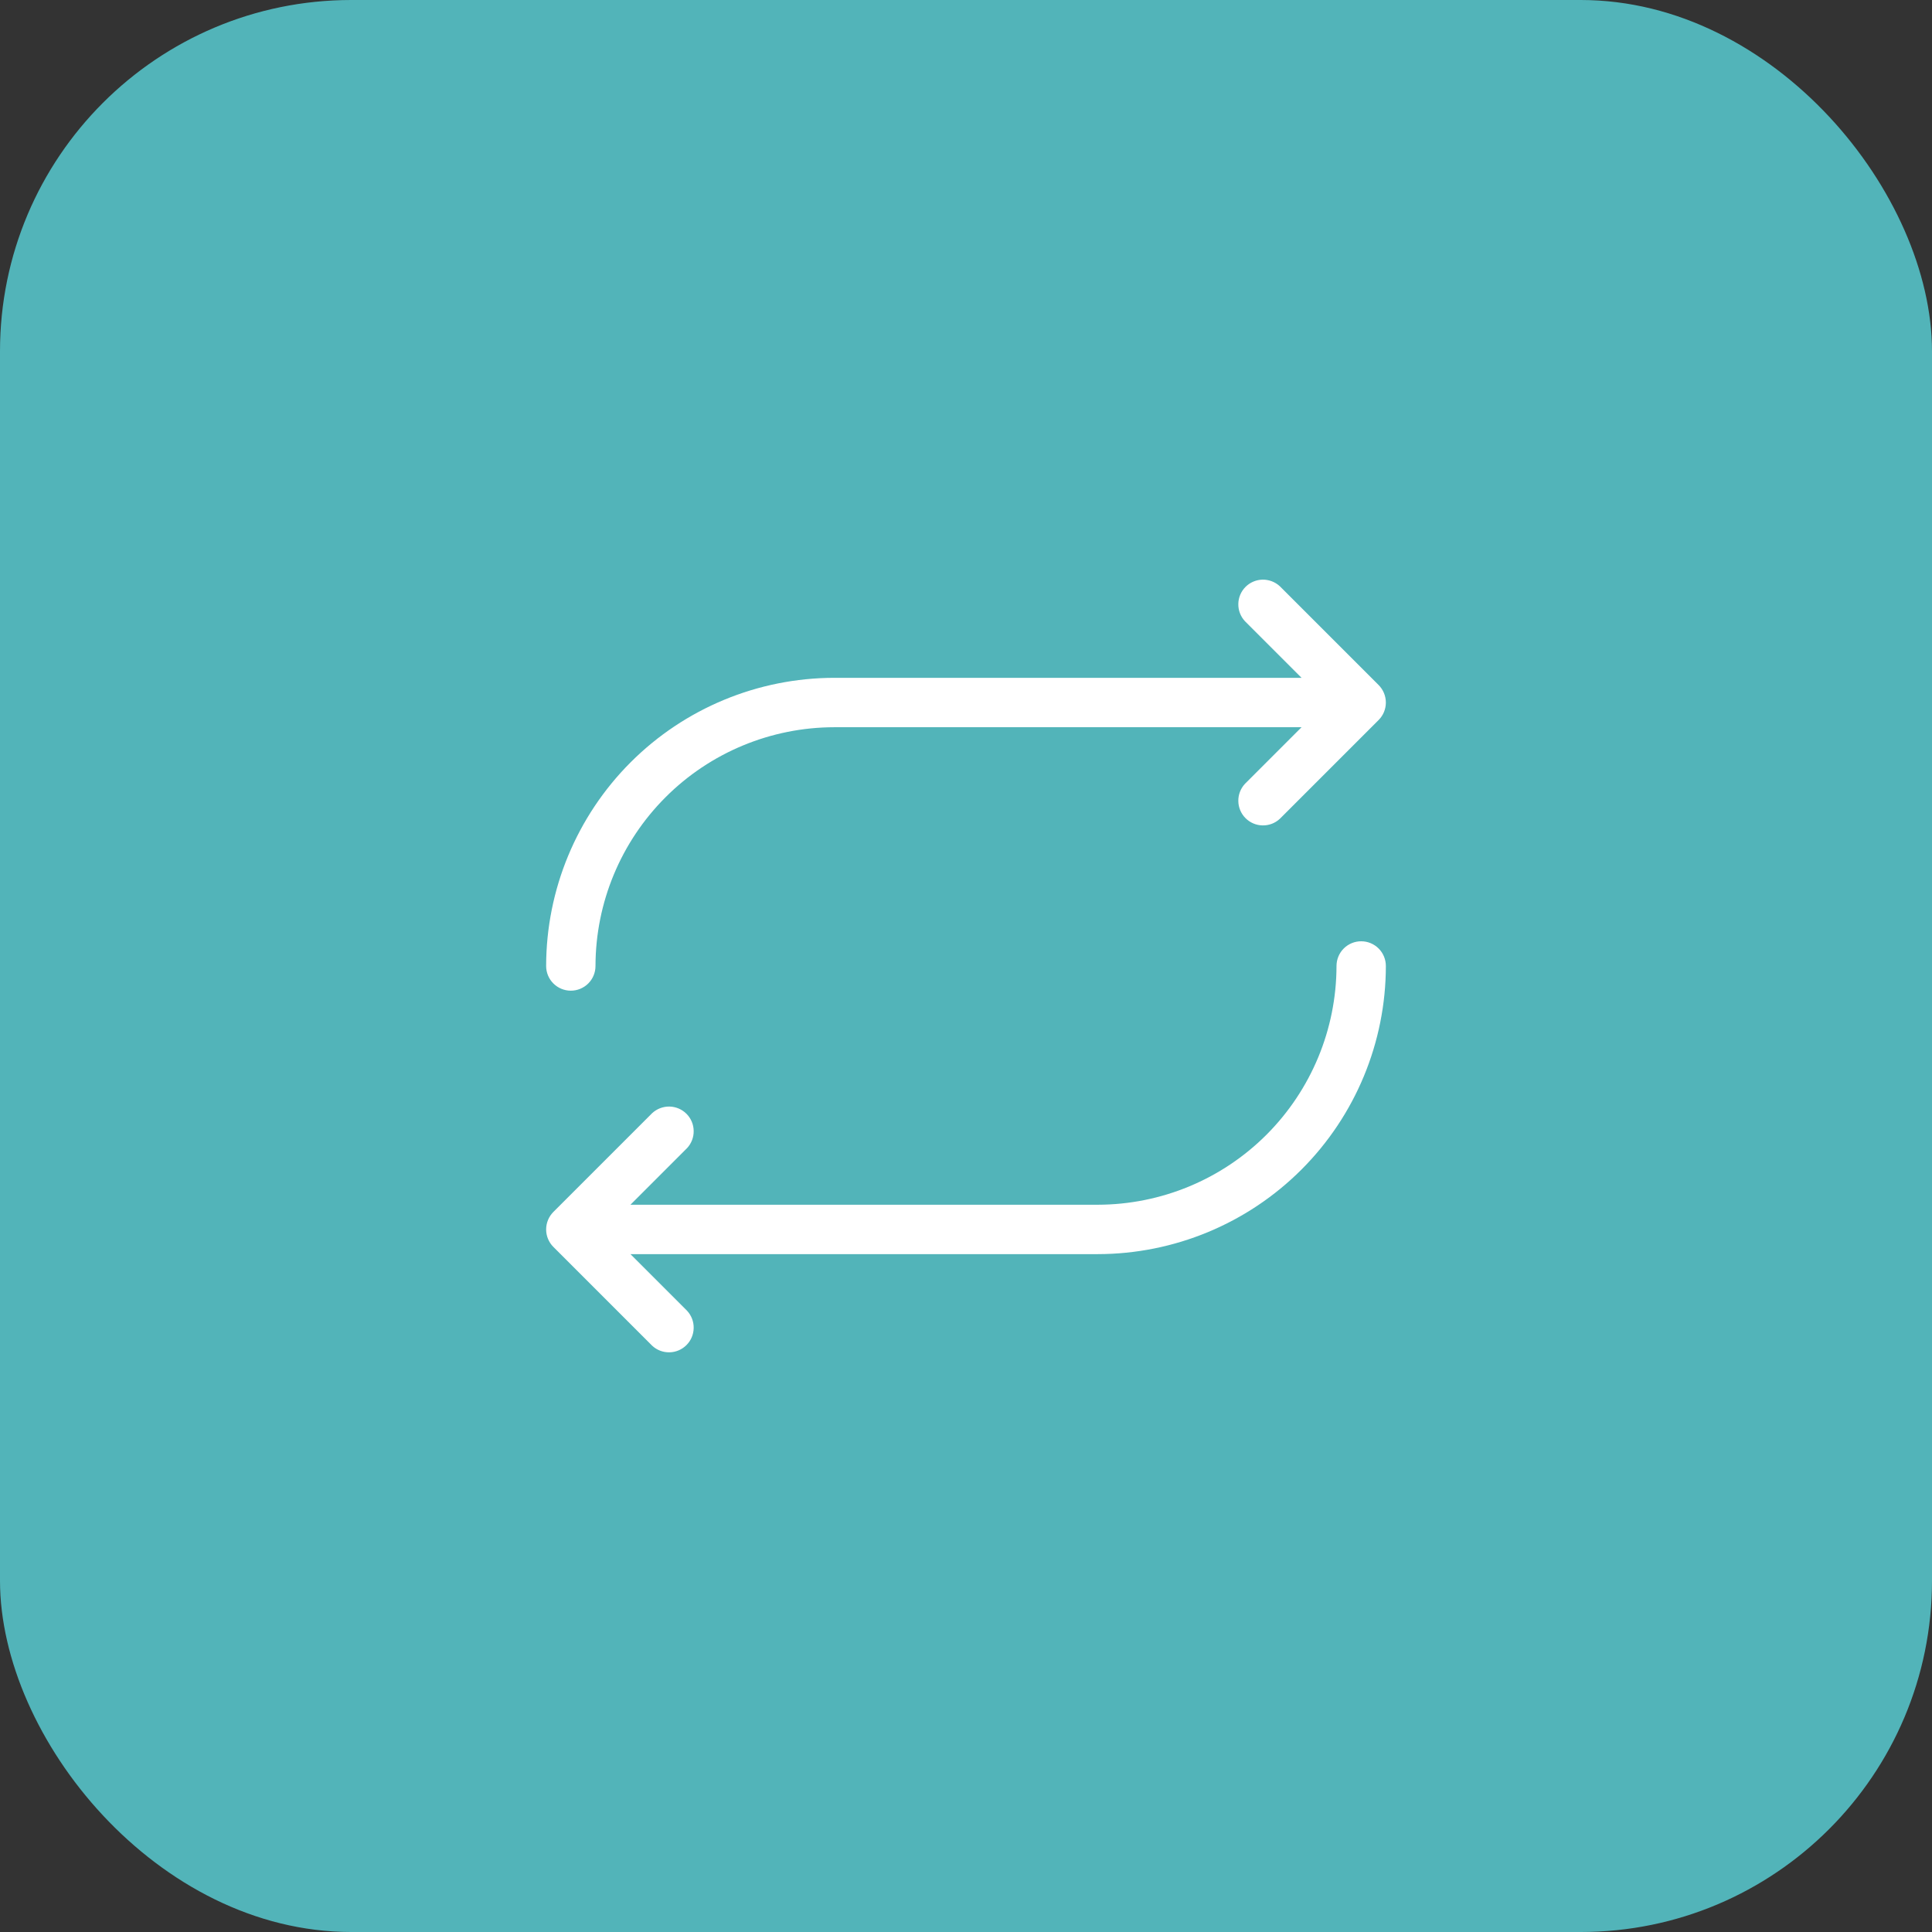 <svg width="44" height="44" viewBox="0 0 44 44" fill="none" xmlns="http://www.w3.org/2000/svg">
<rect x="0" y="0" width="44" height="44" fill="#333333" stroke="none"/>
<rect width="44" height="44" rx="8" fill="#52B4B9"/>
<path d="M12.438 22C12.44 20.26 13.132 18.592 14.362 17.361C15.592 16.131 17.26 15.439 19 15.437H29.642L28.352 14.147C28.253 14.04 28.199 13.899 28.202 13.754C28.204 13.608 28.263 13.469 28.366 13.366C28.469 13.263 28.608 13.204 28.754 13.201C28.9 13.199 29.041 13.253 29.148 13.352L31.398 15.602C31.503 15.708 31.562 15.851 31.562 16C31.562 16.149 31.503 16.292 31.398 16.397L29.148 18.647C29.041 18.747 28.9 18.801 28.754 18.798C28.608 18.796 28.469 18.736 28.366 18.633C28.263 18.53 28.204 18.391 28.202 18.245C28.199 18.1 28.253 17.959 28.352 17.852L29.642 16.562H19C17.558 16.564 16.176 17.137 15.157 18.157C14.138 19.176 13.564 20.558 13.562 22C13.562 22.149 13.503 22.292 13.398 22.397C13.292 22.503 13.149 22.562 13 22.562C12.851 22.562 12.708 22.503 12.602 22.397C12.497 22.292 12.438 22.149 12.438 22ZM31 21.437C30.851 21.437 30.708 21.496 30.602 21.602C30.497 21.707 30.438 21.851 30.438 22C30.436 23.441 29.862 24.823 28.843 25.843C27.824 26.862 26.442 27.435 25 27.437H14.358L15.648 26.147C15.747 26.041 15.801 25.899 15.798 25.754C15.796 25.608 15.737 25.469 15.634 25.366C15.531 25.263 15.392 25.204 15.246 25.201C15.1 25.199 14.959 25.253 14.852 25.352L12.602 27.602C12.497 27.708 12.438 27.851 12.438 28C12.438 28.149 12.497 28.292 12.602 28.397L14.852 30.647C14.959 30.747 15.1 30.801 15.246 30.798C15.392 30.796 15.531 30.736 15.634 30.633C15.737 30.53 15.796 30.391 15.798 30.245C15.801 30.1 15.747 29.959 15.648 29.852L14.358 28.562H25C26.74 28.56 28.408 27.868 29.638 26.638C30.869 25.408 31.561 23.739 31.562 22C31.562 21.851 31.503 21.707 31.398 21.602C31.292 21.496 31.149 21.437 31 21.437Z" fill="white"/>
</svg>
